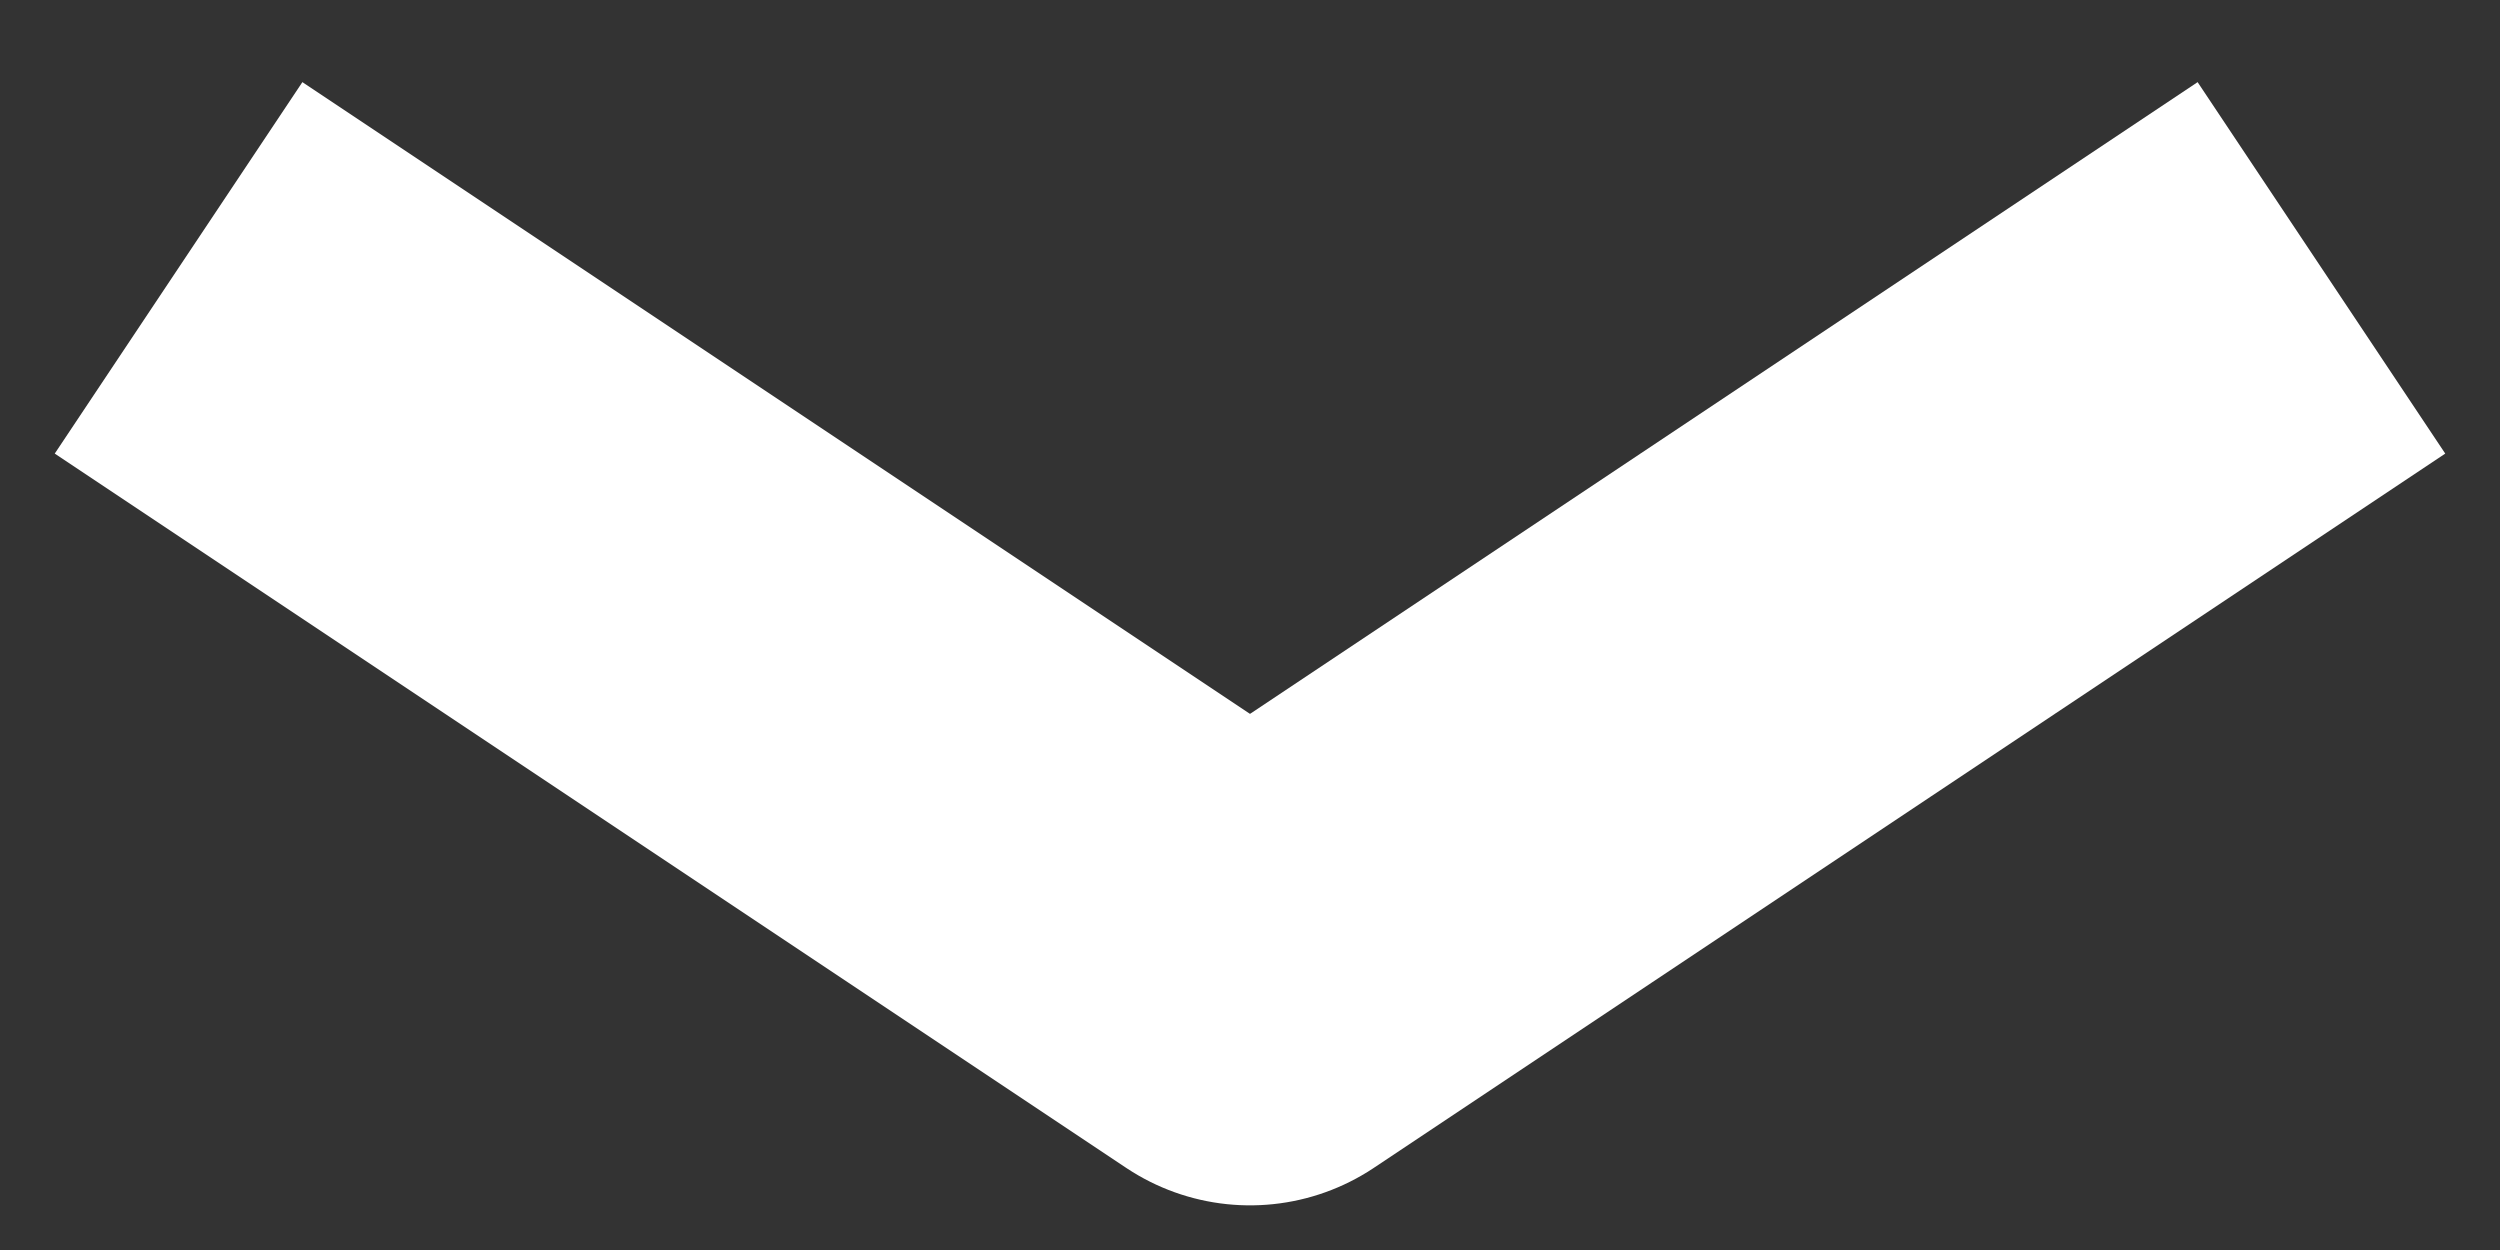 <svg width="28" height="14" viewBox="0 0 28 14" fill="none" xmlns="http://www.w3.org/2000/svg">
<rect x="0" y="0" width="28" height="14" fill="#333333" stroke="none"/>
<path id="Vector 1" d="M2 3L14 11L26 3" stroke="white" stroke-width="5" stroke-linejoin="round"/>
</svg>
